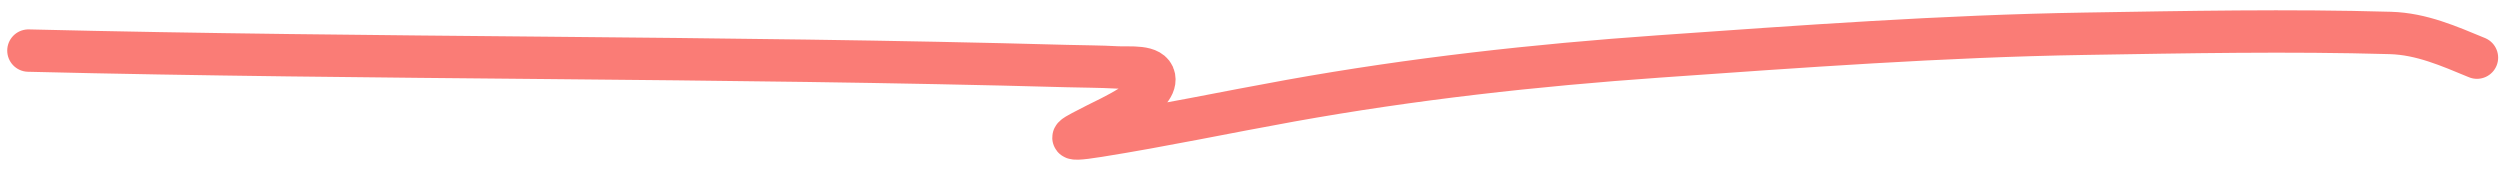 <?xml version="1.0" encoding="UTF-8"?> <svg xmlns="http://www.w3.org/2000/svg" width="236" height="16" viewBox="0 0 236 16" fill="none"><path d="M2.682 4.775C35.351 5.572 68.026 5.33 100.7 6.235C102.283 6.279 103.868 6.275 105.449 6.364C106.66 6.433 108.734 6.133 108.959 7.325C109.301 9.137 104.488 11.217 103.564 11.704C101.459 12.813 99.768 13.46 103.712 12.831C109.769 11.865 115.783 10.591 121.819 9.505C133.354 7.432 144.901 6.152 156.592 5.33C169.961 4.39 183.394 3.404 196.798 3.186C206.391 3.03 216.064 2.835 225.658 3.112C228.594 3.197 231.17 4.347 233.825 5.441" stroke="#FA7C76" stroke-width="4" stroke-linecap="round"></path></svg> 